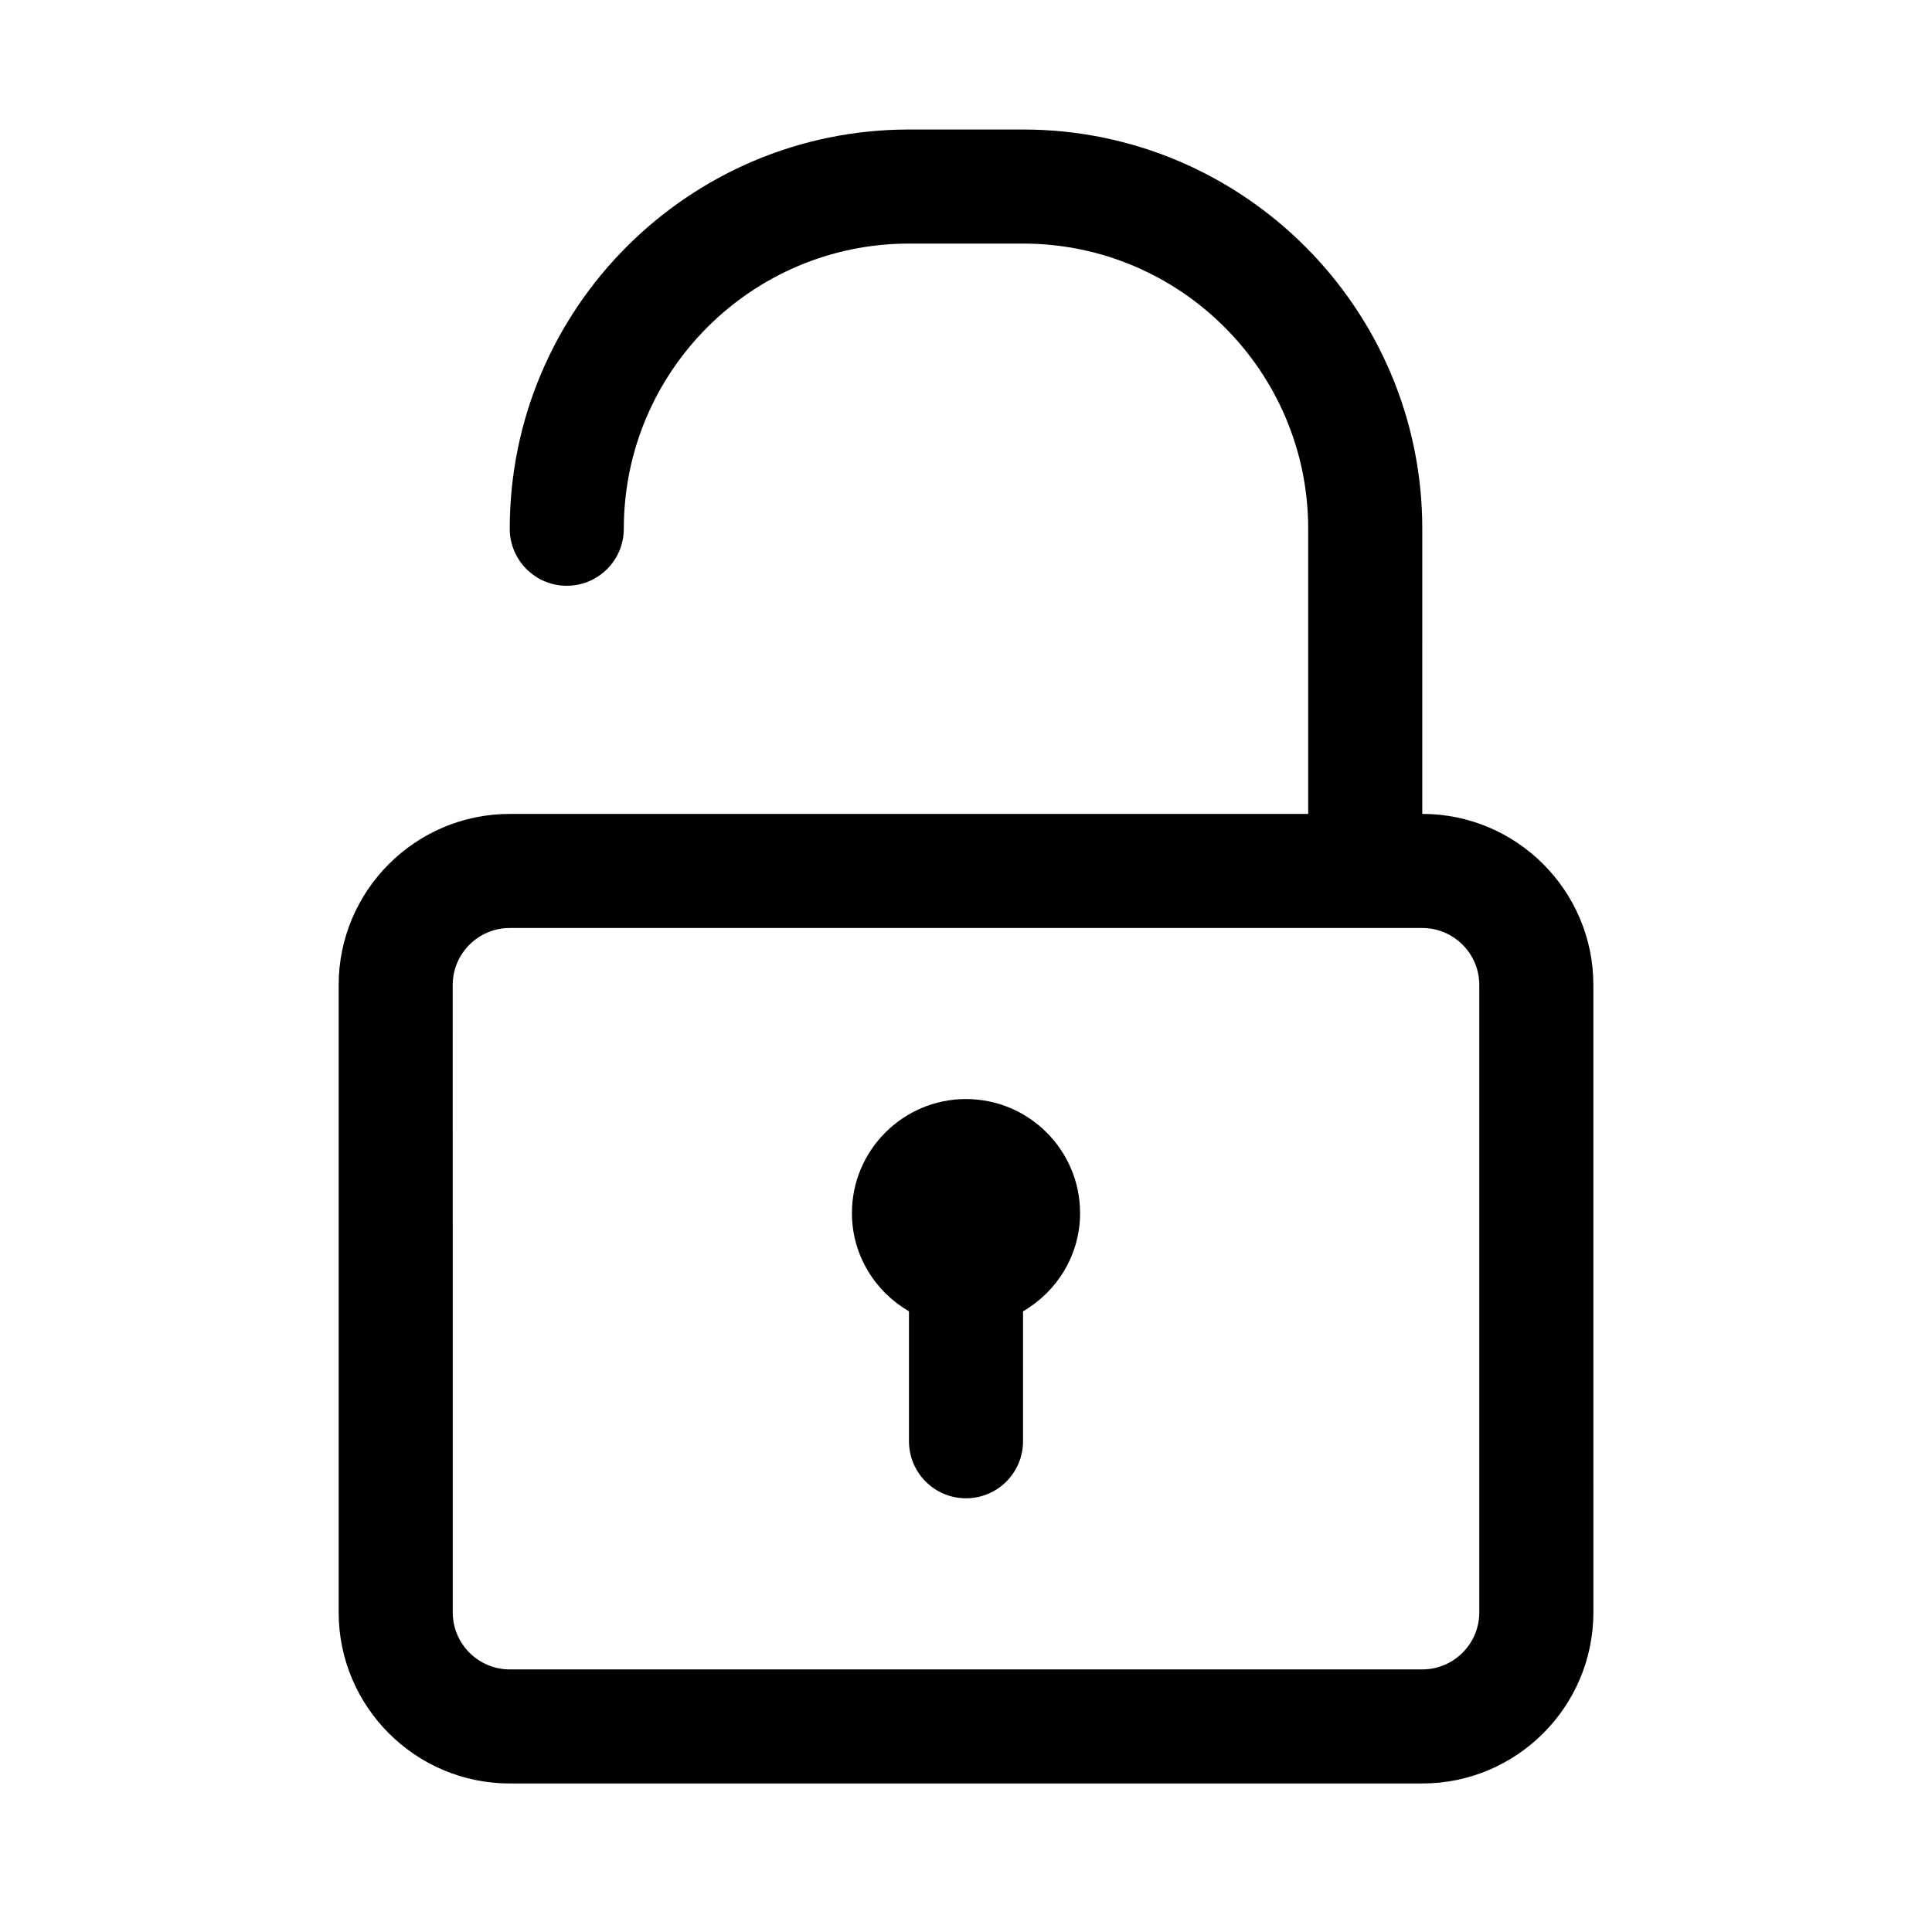 <?xml version="1.0" encoding="UTF-8"?>
<!-- Uploaded to: ICON Repo, www.svgrepo.com, Generator: ICON Repo Mixer Tools -->
<svg fill="#000000" width="800px" height="800px" version="1.1" viewBox="144 144 512 512" xmlns="http://www.w3.org/2000/svg">
 <g>
  <path d="m369.77 465.49c0-16.672 13.559-30.23 30.23-30.23s30.23 13.559 30.23 30.23c0 11.141-6.121 20.781-15.113 26.027l-0.004 34.43c0 8.348-6.766 15.113-15.113 15.113s-15.113-6.766-15.113-15.113v-34.43c-8.996-5.242-15.117-14.887-15.117-26.027z"/>
  <path d="m279.09 616.64h241.83c25.004 0 45.344-20.34 45.344-45.344l-0.004-166.26c0-25.004-20.34-45.344-45.344-45.344l0.004-75.57c0-58.34-47.457-105.8-105.8-105.8h-30.23c-58.34 0-105.8 47.457-105.8 105.8 0 8.348 6.766 15.113 15.113 15.113 8.348 0 15.113-6.766 15.113-15.113 0-41.672 33.902-75.57 75.57-75.57h30.23c41.672 0 75.57 33.902 75.57 75.57v75.57l-211.59 0.004c-25.004 0-45.344 20.34-45.344 45.344v166.26c0 25 20.34 45.34 45.344 45.34zm-15.117-211.6c0-8.332 6.781-15.113 15.113-15.113h241.83c8.332 0 15.113 6.781 15.113 15.113v166.26c0 8.332-6.781 15.113-15.113 15.113h-241.82c-8.332 0-15.113-6.781-15.113-15.113z"/>
 </g>
</svg>